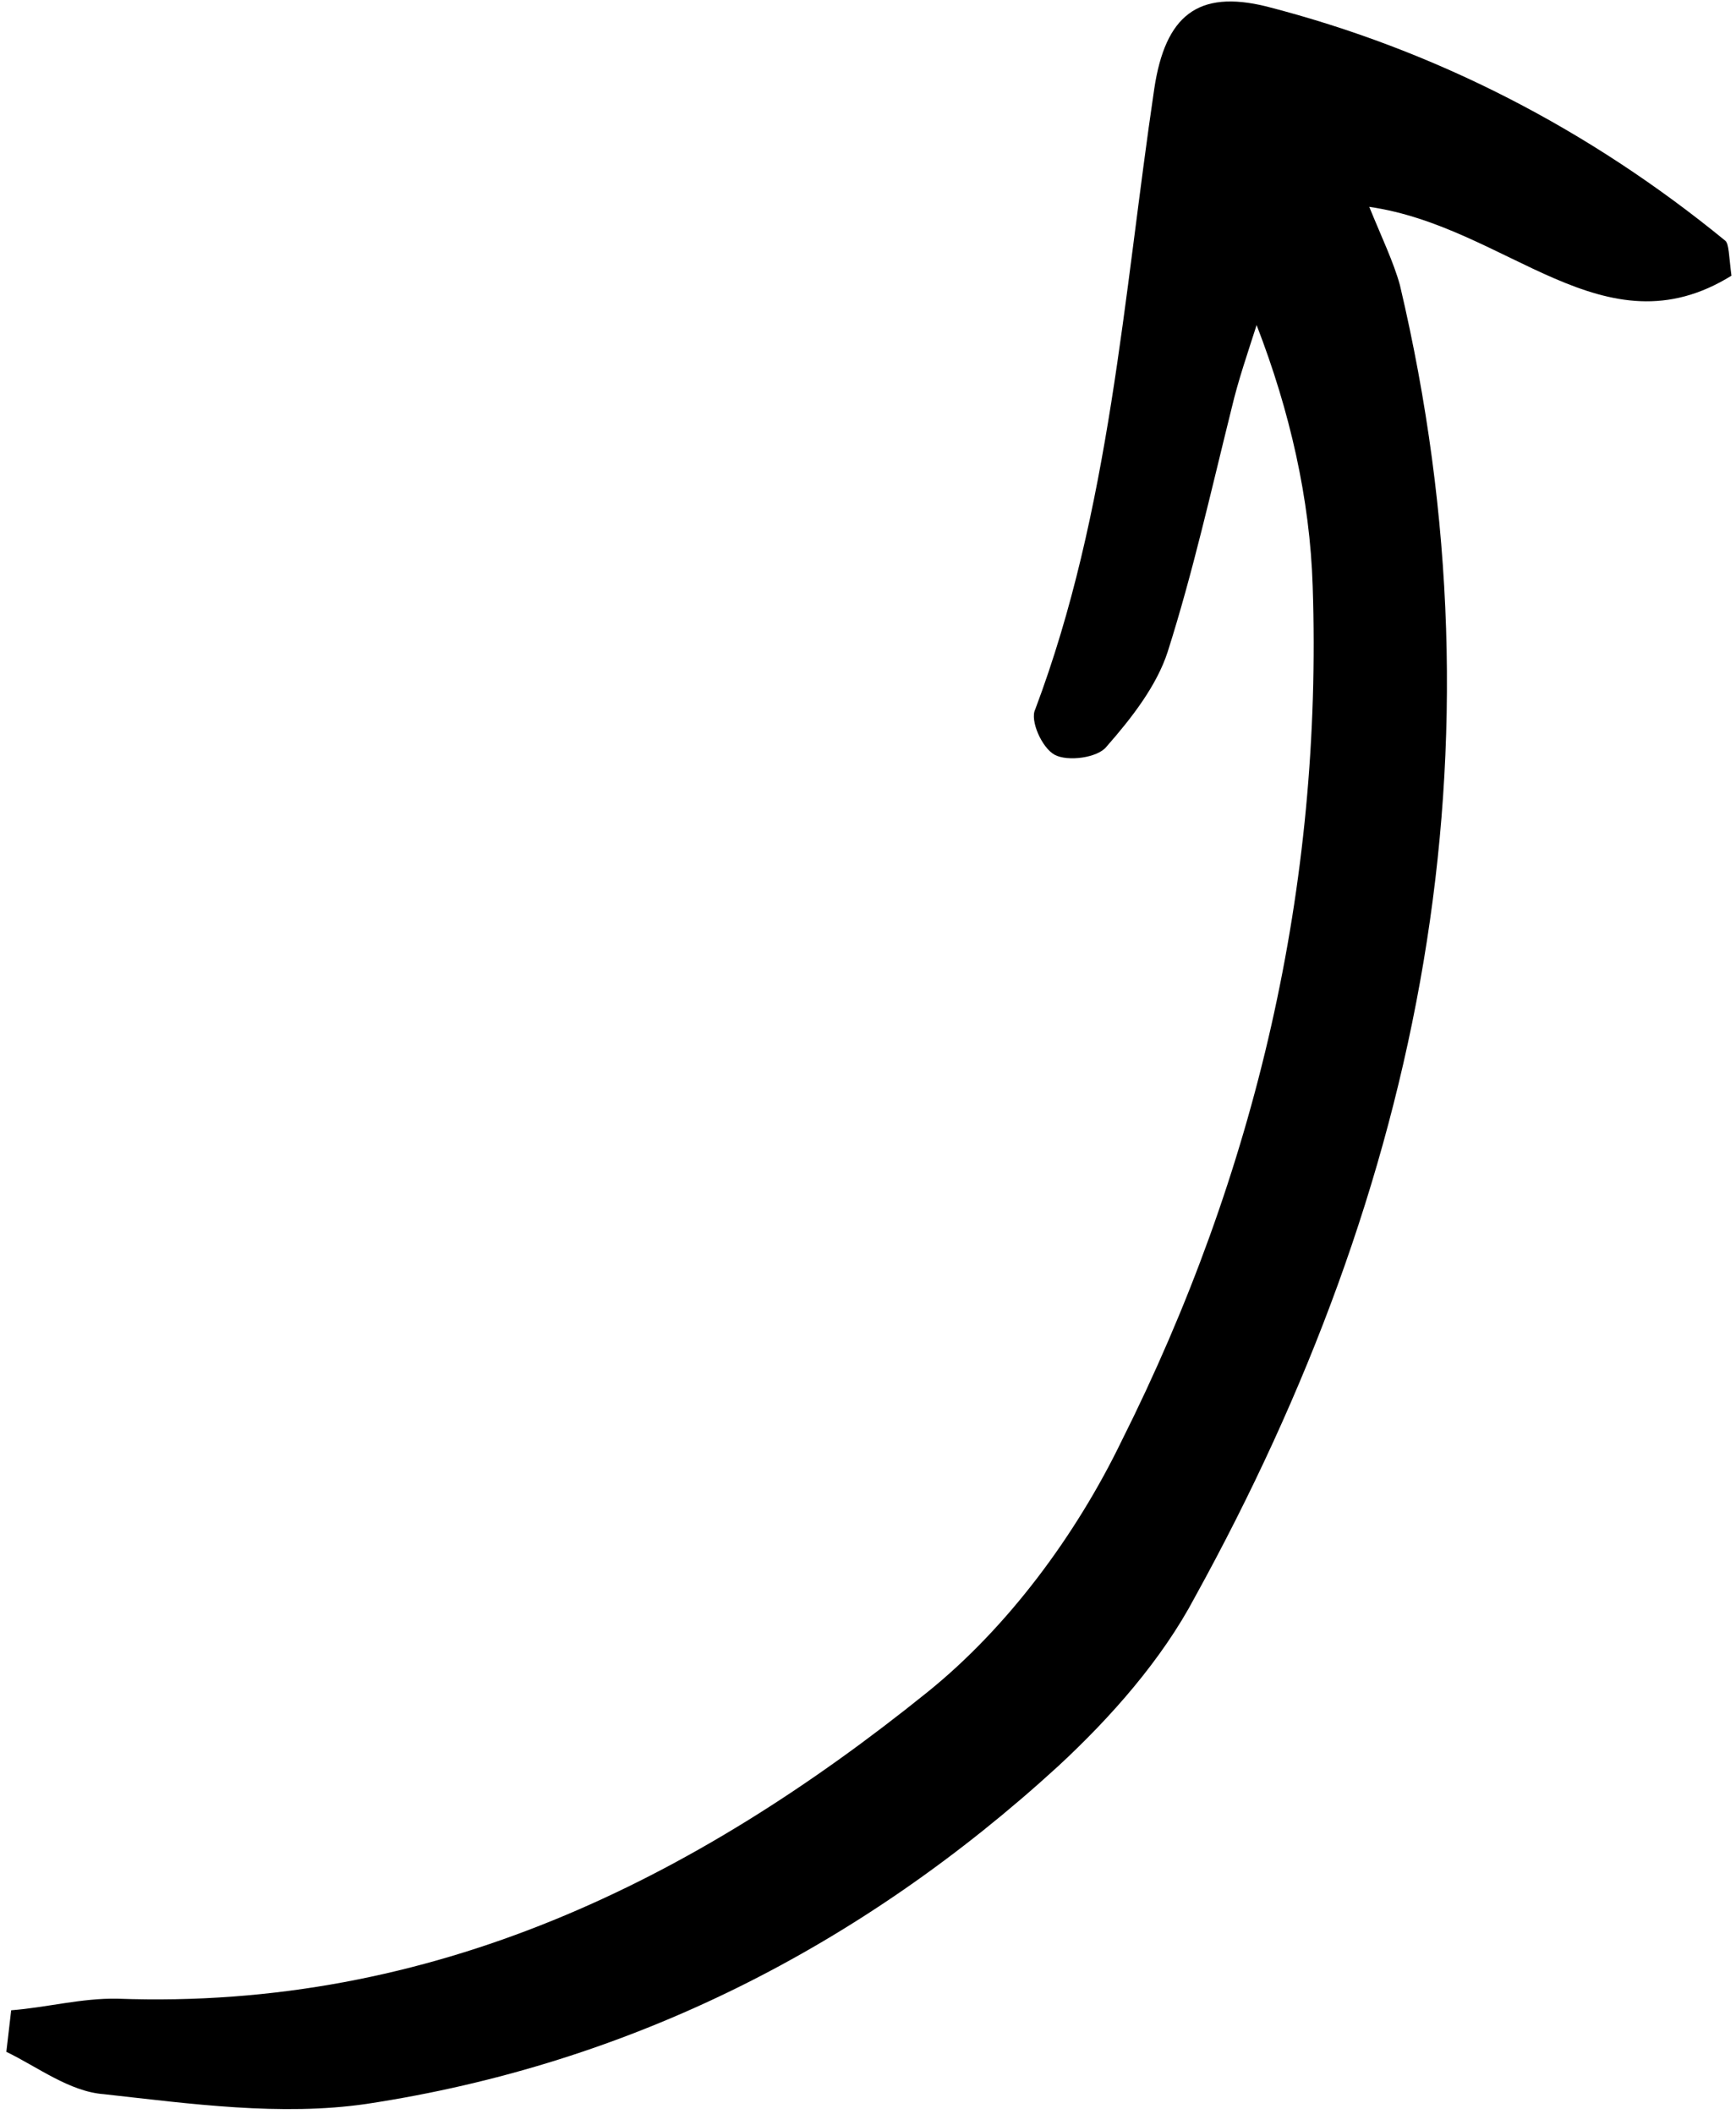 <svg width="115" height="140" viewBox="0 0 115 140" fill="none" xmlns="http://www.w3.org/2000/svg">
<path d="M0.741 133.11C3.092 132.928 5.384 132.302 7.764 132.342C28.665 133.11 45.974 124.499 61.427 112.052C66.75 107.769 71.27 101.666 74.301 95.41C83.191 77.686 87.622 58.713 86.957 38.797C86.776 33.057 85.455 27.235 83.243 21.524C82.681 23.289 82.022 25.18 81.586 27.042C80.248 32.408 79.036 37.87 77.35 43.166C76.623 45.404 74.978 47.531 73.303 49.436C72.722 50.187 70.72 50.438 69.869 49.98C69.018 49.522 68.216 47.701 68.575 46.978C73.535 33.815 74.414 19.694 76.463 5.878C77.191 1.041 79.339 -0.697 83.894 0.427C95.122 3.312 105.304 8.588 114.285 15.935C114.536 16.13 114.526 16.922 114.699 18.256C106.223 23.5 99.922 15.025 90.705 13.696C91.536 15.738 92.309 17.336 92.733 18.865C100.018 49.701 94.159 78.57 79.151 105.762C76.972 109.876 73.623 113.686 70.091 116.954C57.055 128.871 41.788 136.662 24.27 139.311C18.611 140.134 12.625 139.303 6.889 138.666C4.607 138.501 2.47 136.848 0.42 135.862C0.527 134.945 0.634 134.028 0.741 133.11Z" fill="black"/>
</svg>
